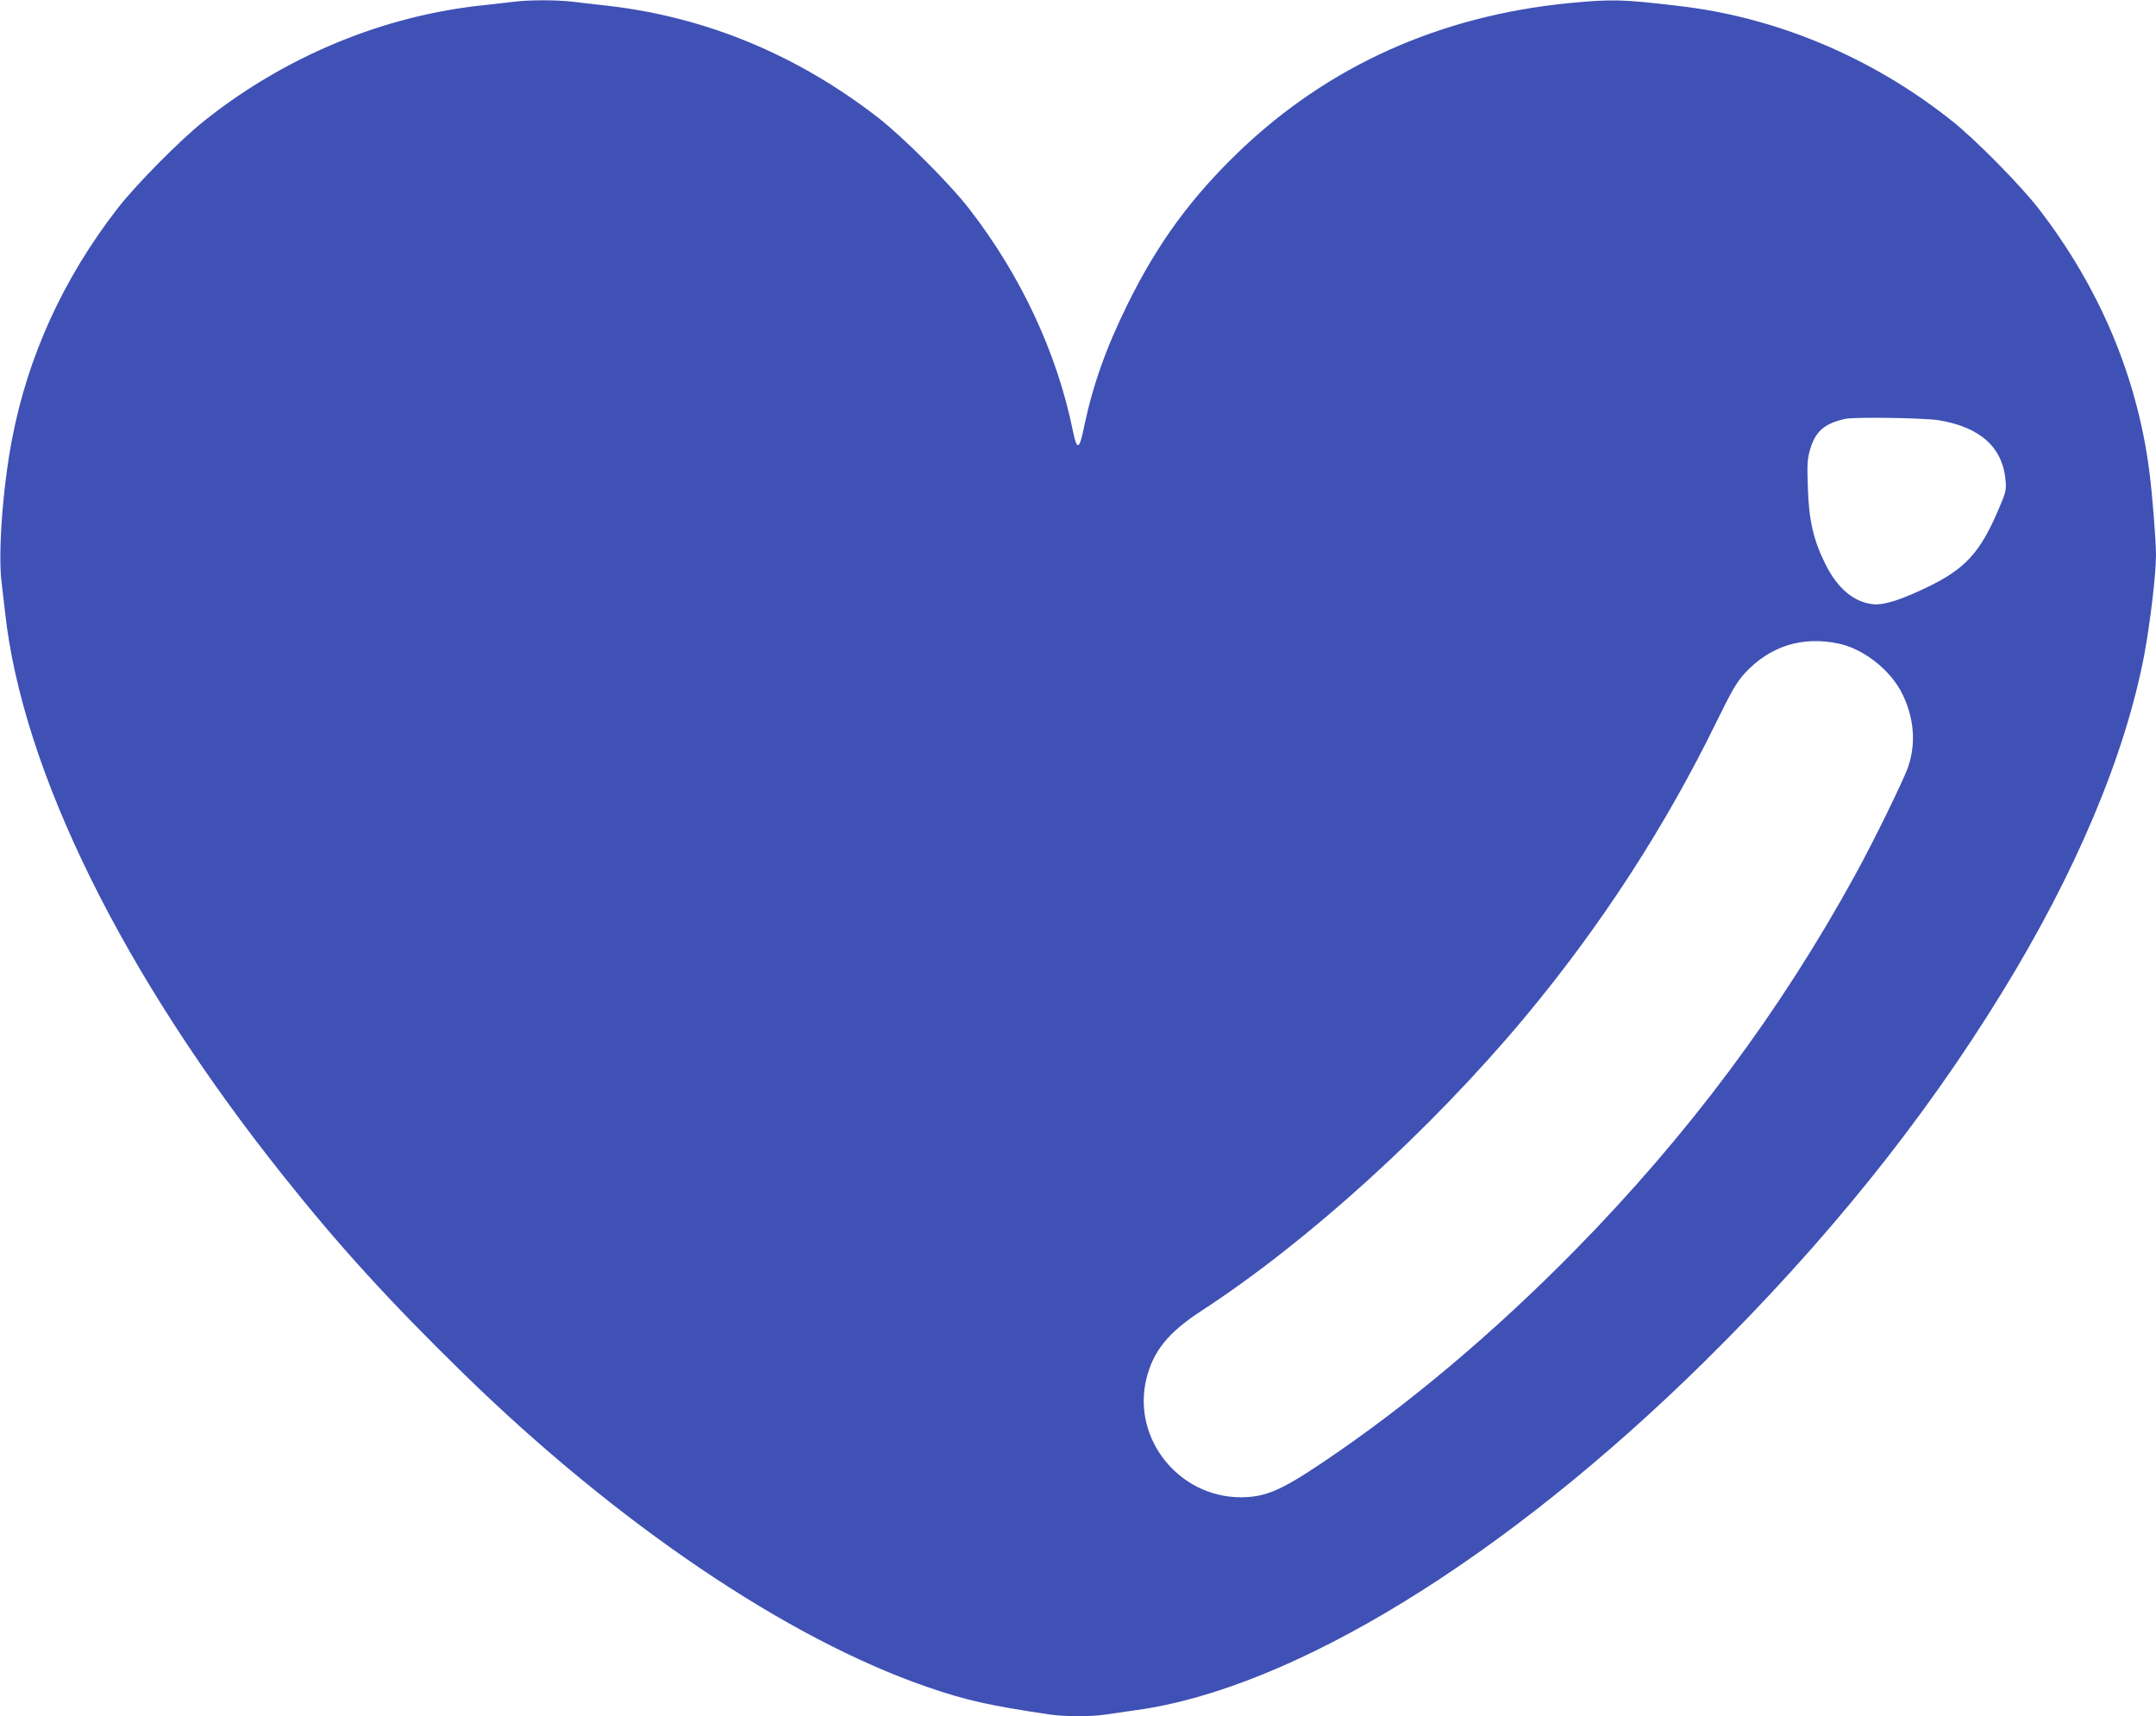 <?xml version="1.0" standalone="no"?>
<!DOCTYPE svg PUBLIC "-//W3C//DTD SVG 20010904//EN"
 "http://www.w3.org/TR/2001/REC-SVG-20010904/DTD/svg10.dtd">
<svg version="1.0" xmlns="http://www.w3.org/2000/svg"
 width="1280pt" height="1019pt" viewBox="0 0 1280 1019"
 preserveAspectRatio="xMidYMid meet">
<g transform="translate(0,1019) scale(0.1,-0.1)"
fill="#3f51b5" stroke="none">
<path d="M3055 10180 c-33 -4 -112 -13 -175 -20 -600 -60 -1190 -305 -1673
-692 -140 -112 -404 -379 -511 -518 -321 -415 -531 -876 -625 -1370 -55 -287
-84 -684 -61 -852 5 -40 14 -118 20 -173 103 -942 701 -2155 1653 -3348 329
-414 632 -746 1069 -1173 913 -892 1924 -1575 2752 -1860 231 -80 371 -111
729 -164 86 -13 252 -13 331 0 33 5 115 17 181 26 932 128 2190 901 3379 2074
713 704 1289 1418 1758 2181 441 715 734 1412 848 2009 35 187 70 481 70 593
0 86 -22 367 -40 501 -72 559 -295 1088 -656 1556 -107 139 -381 417 -519 525
-469 373 -1036 612 -1613 679 -346 41 -401 42 -662 17 -764 -76 -1423 -373
-1950 -877 -288 -276 -487 -548 -665 -909 -129 -262 -207 -481 -259 -730 -28
-137 -42 -142 -66 -25 -94 463 -308 923 -616 1320 -114 148 -396 430 -544 544
-478 370 -1015 593 -1595 661 -71 8 -169 19 -216 25 -98 11 -255 11 -344 0z
m8454 -2485 c248 -41 382 -161 398 -360 5 -55 1 -70 -42 -170 -109 -256 -197
-352 -420 -460 -155 -75 -257 -108 -320 -103 -116 10 -216 93 -289 241 -70
141 -97 259 -103 454 -5 144 -3 168 15 230 32 103 85 149 207 176 54 12 465 6
554 -8z m-594 -1326 c150 -32 309 -157 379 -299 70 -143 82 -293 35 -432 -25
-75 -208 -449 -315 -643 -446 -813 -991 -1544 -1664 -2229 -482 -490 -998
-925 -1503 -1263 -244 -164 -336 -203 -482 -203 -366 1 -643 346 -560 699 40
167 128 277 325 406 635 413 1365 1077 1922 1744 453 544 833 1129 1140 1758
91 185 119 233 166 285 150 162 340 222 557 177z"/>
</g>
</svg>
